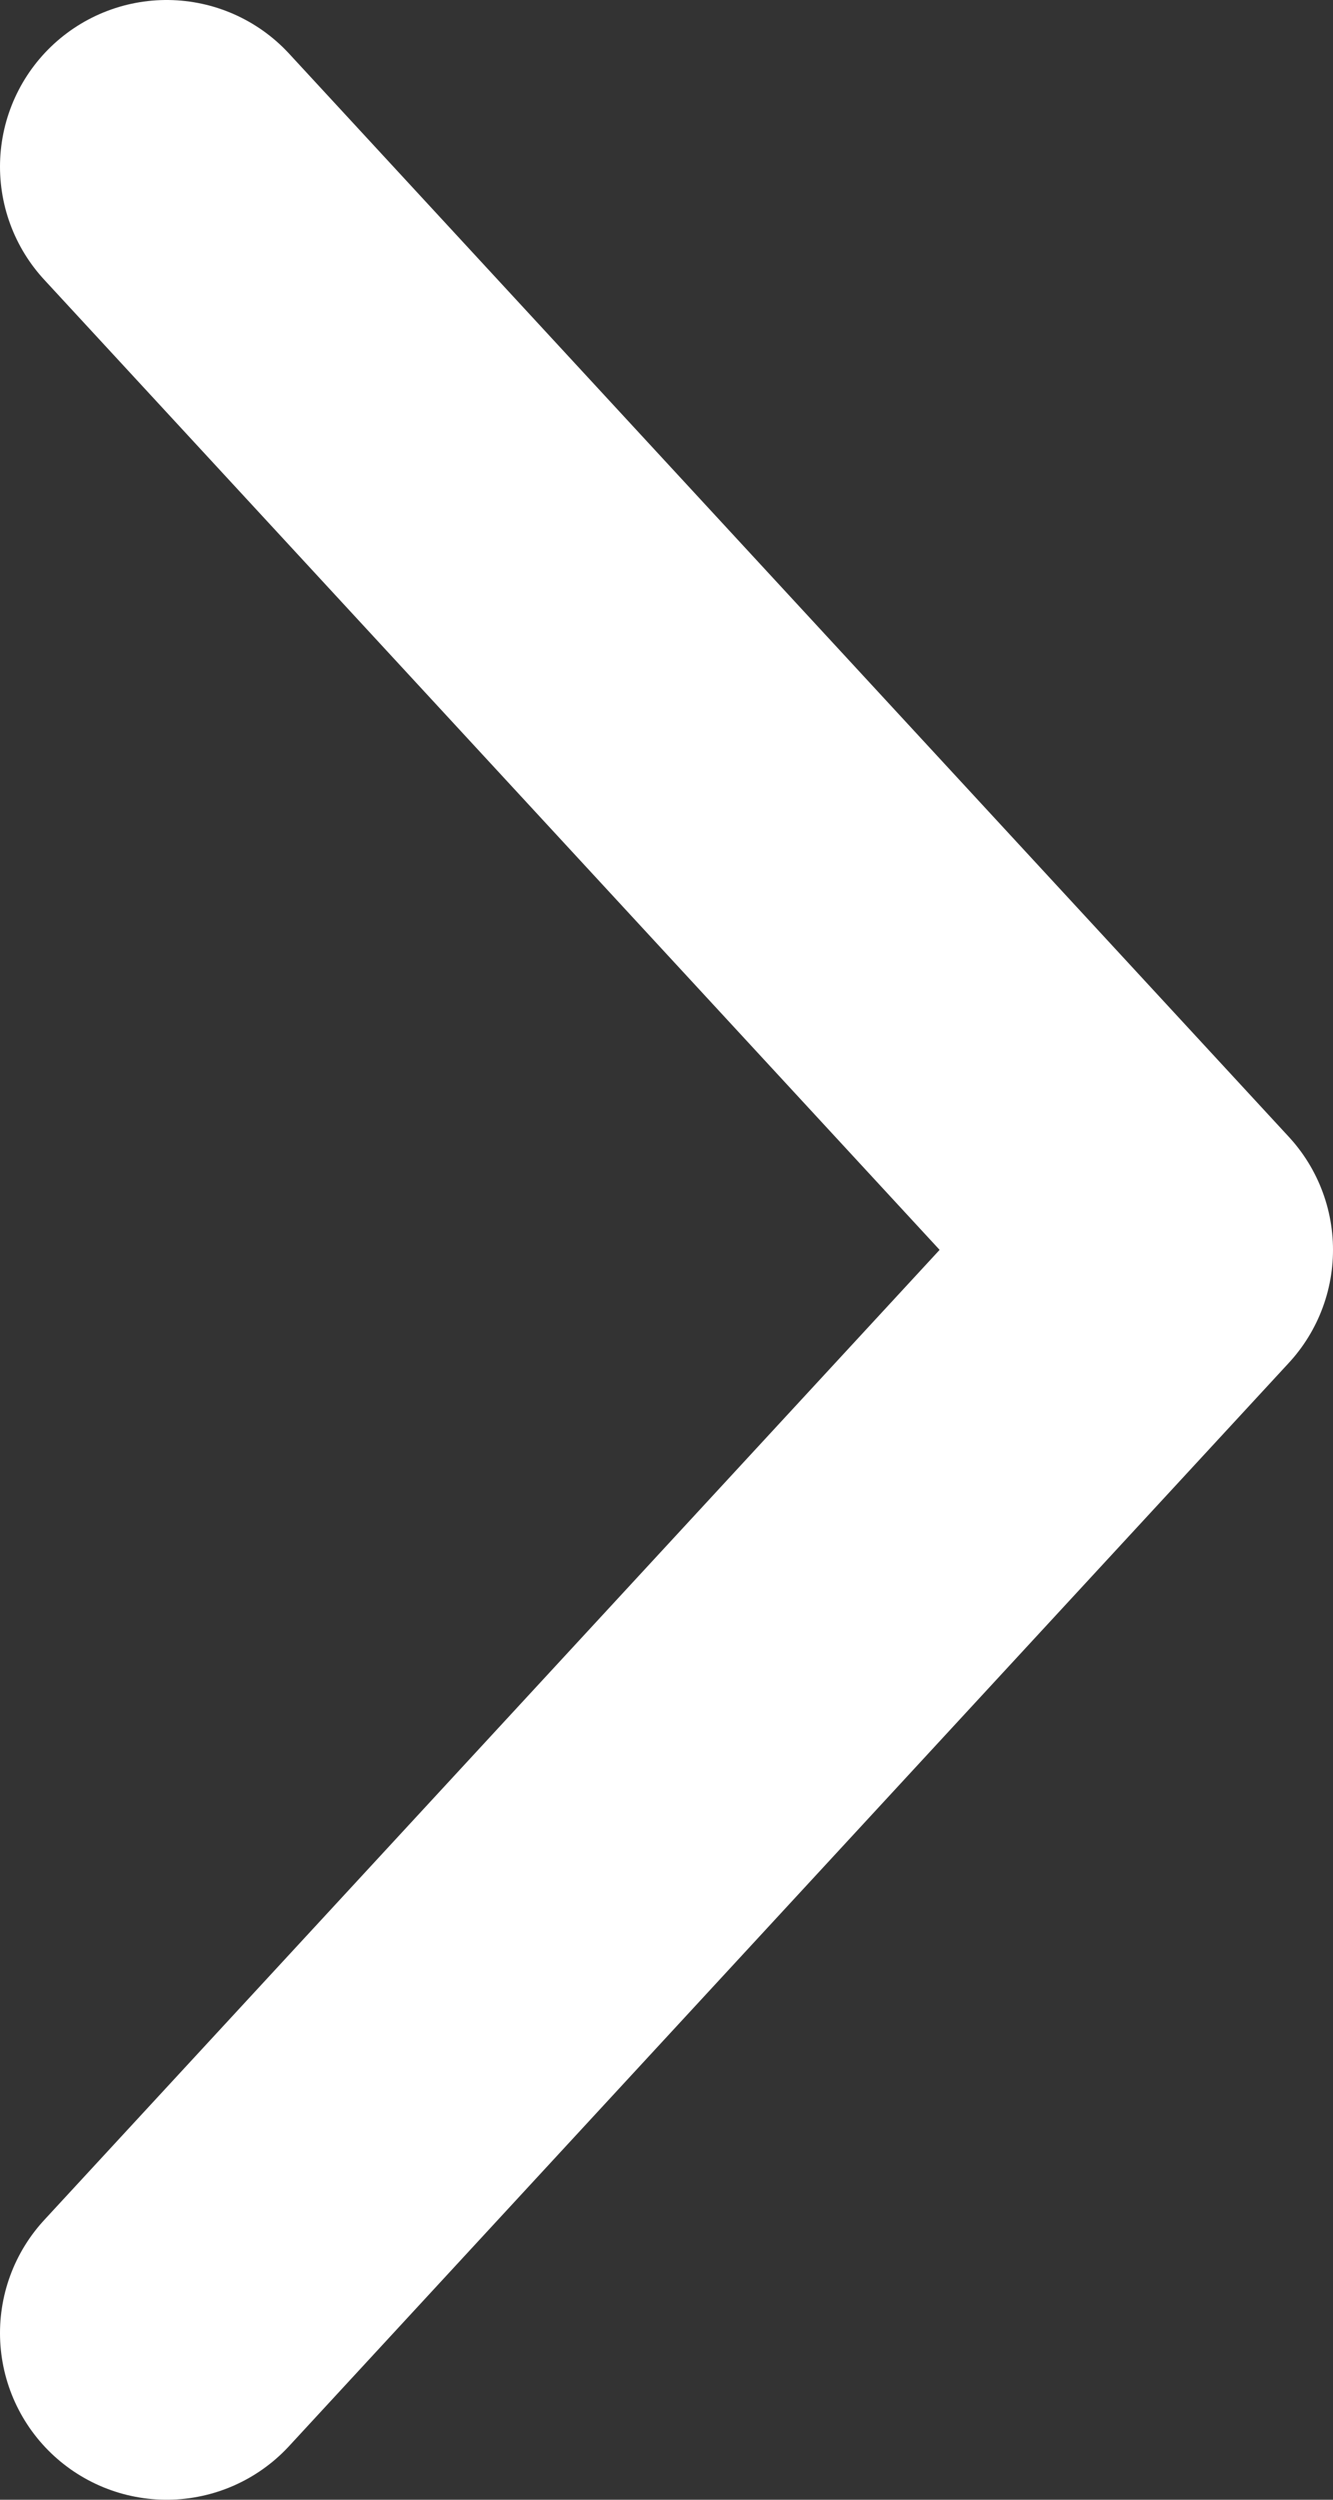 <svg width="8" height="15" viewBox="0 0 8 15" fill="none" xmlns="http://www.w3.org/2000/svg">
<rect x="0" y="0" width="8" height="15" fill="#333333" stroke="none"/>
<path d="M1 14L7 7.5L1 1" stroke="white" stroke-width="2" stroke-linecap="round" stroke-linejoin="round"/>
</svg>
